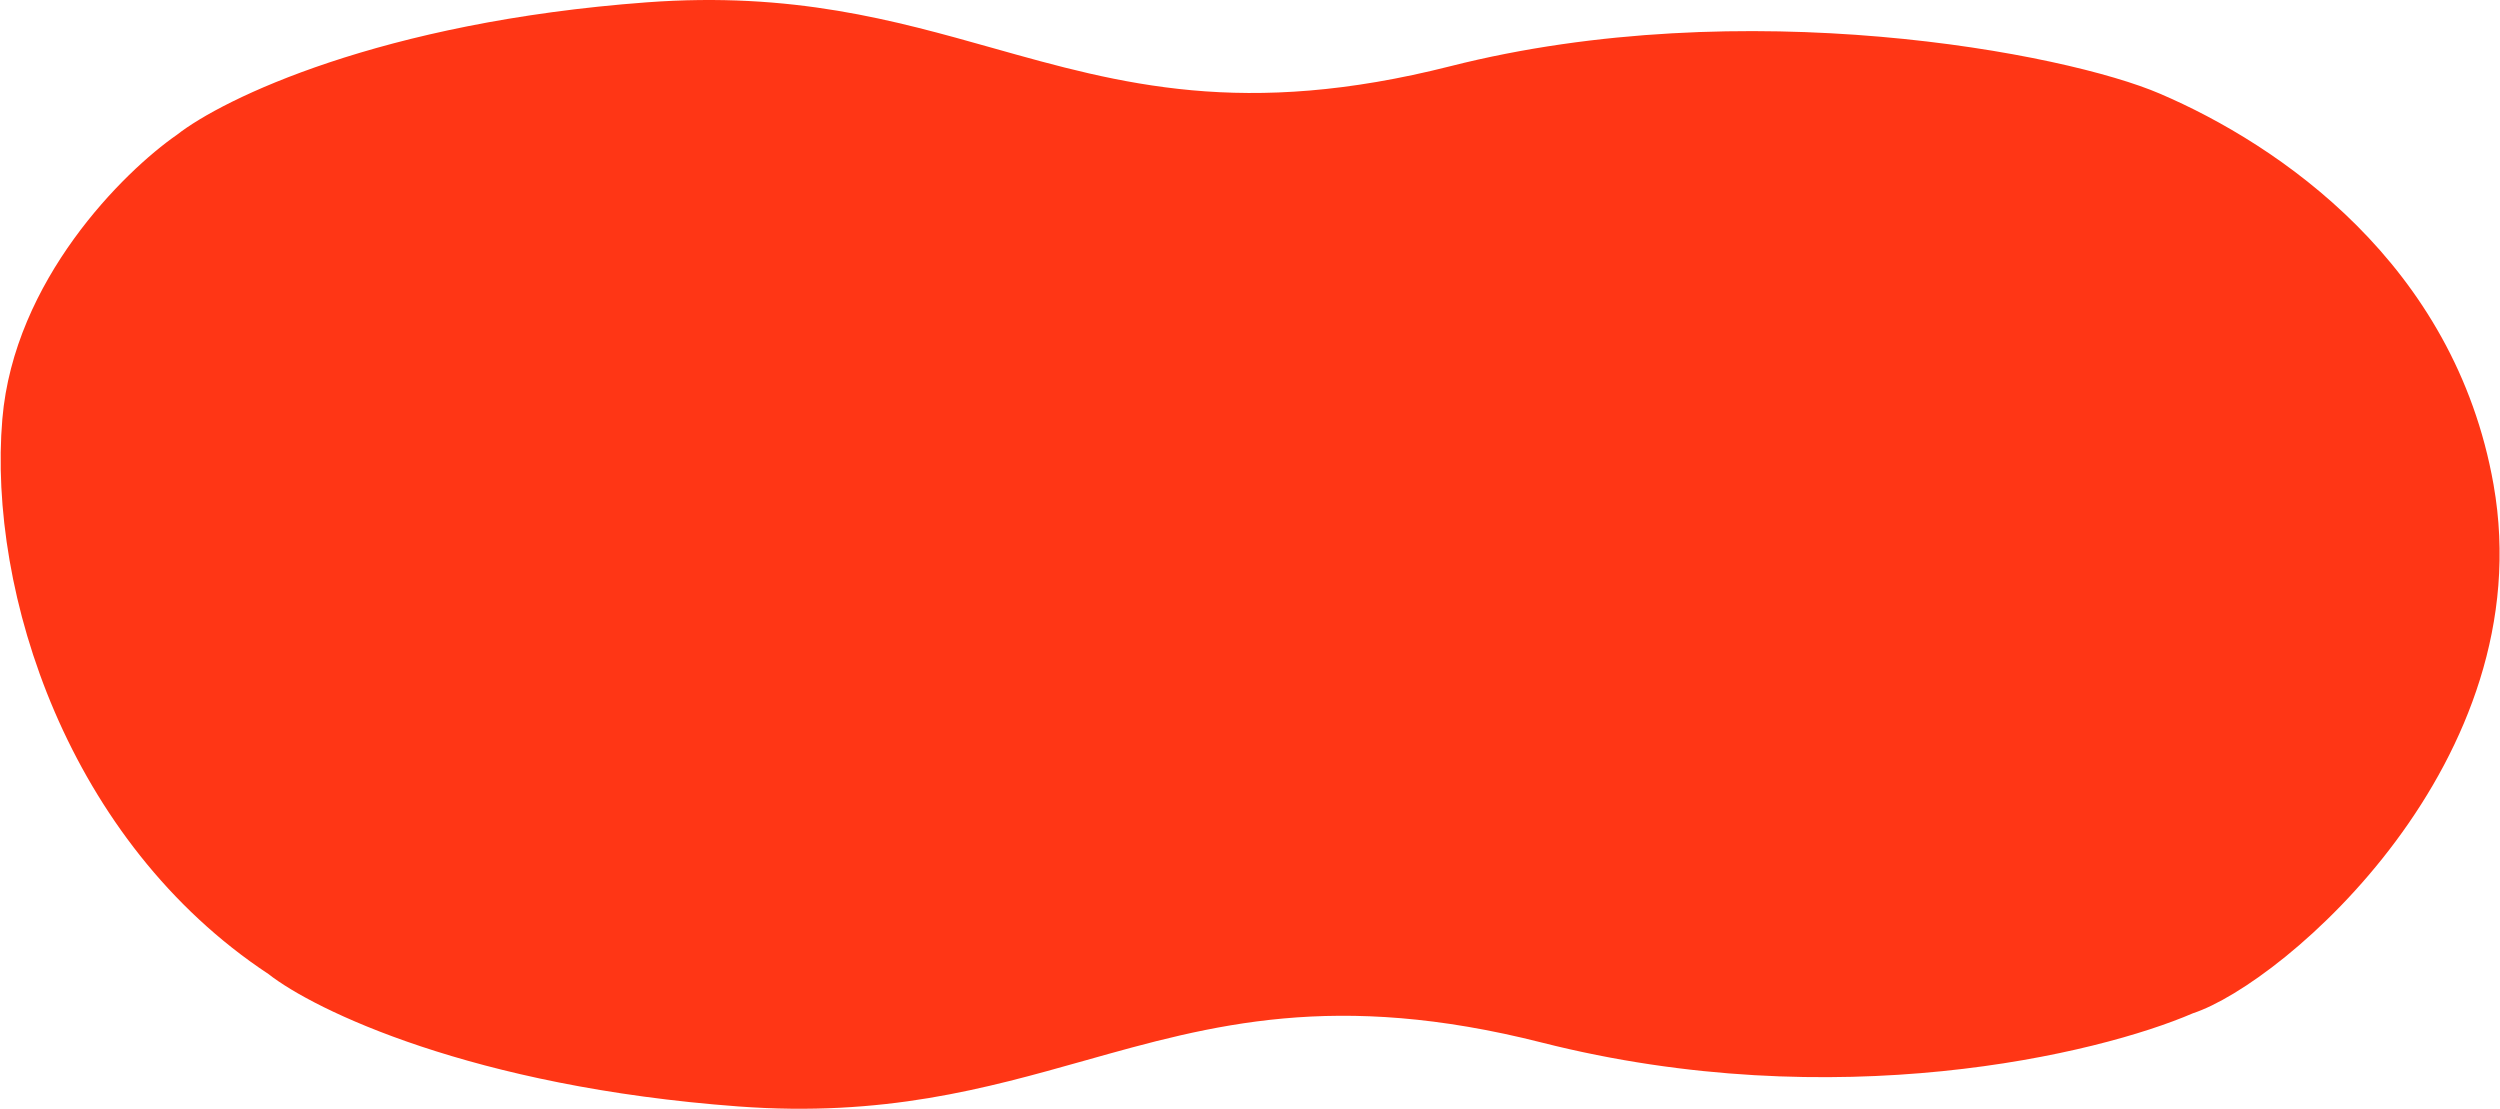 <?xml version="1.0" encoding="UTF-8"?> <svg xmlns="http://www.w3.org/2000/svg" width="2133" height="946" viewBox="0 0 2133 946" fill="none"><path d="M1843 80C1762.33 45.167 1488.3 -7.123 1237.5 56.477C1060.96 101.245 955.932 71.652 847.141 41.001C762.739 17.22 676.074 -7.197 552 1.977C324.8 18.777 190 84.31 151 114.977C105.5 146.485 11.999 239.1 2 357.5C-10.501 505.5 58 718.02 229 831.02C268 861.687 402.8 927.22 630 944.02C754.074 953.194 840.739 928.777 925.141 904.996C1033.93 874.345 1138.96 844.752 1315.5 889.52C1566.3 953.12 1790.33 899.353 1871 864.52C1949 838.879 2169 649 2127.5 413.5C2094.3 225.1 1944.17 123.341 1843 80Z" fill="#FF3615"></path></svg> 